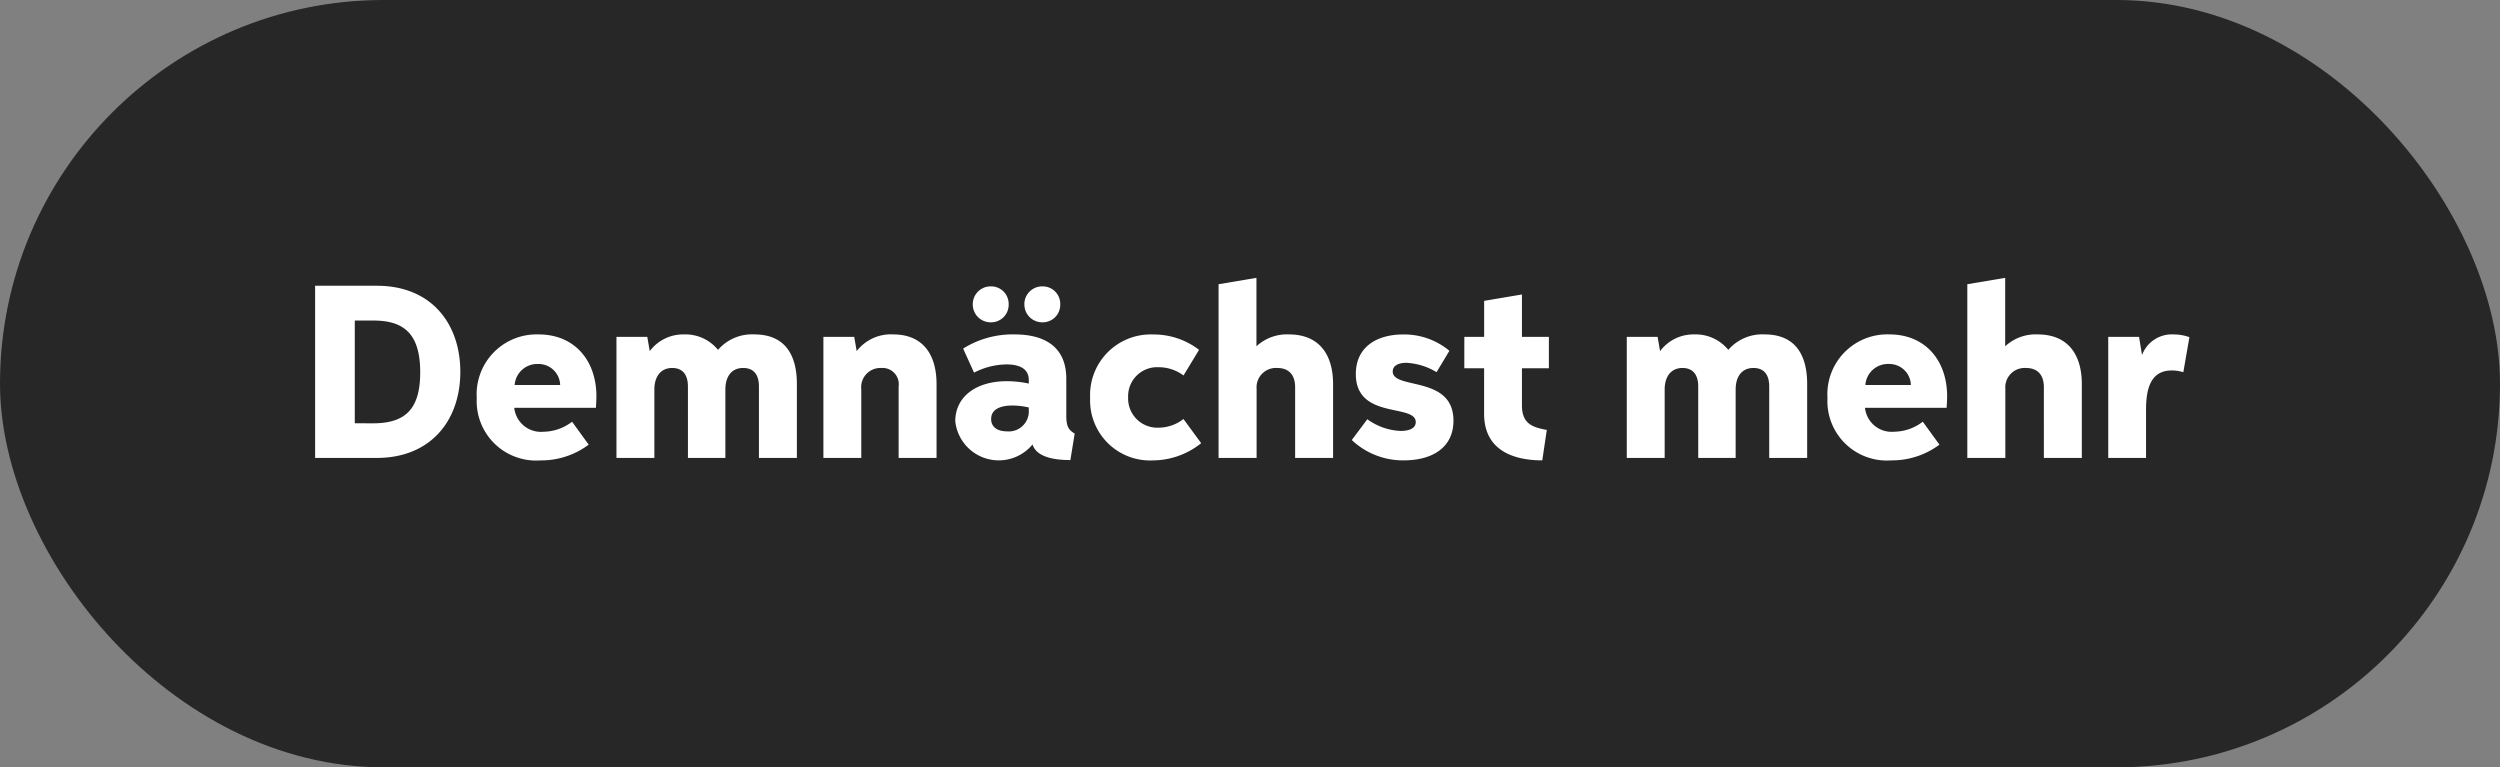 <svg xmlns="http://www.w3.org/2000/svg" width="202" height="62" viewBox="0 0 202 62">
  <rect x="0" y="0" width="202" height="62" fill="#808080" stroke="none"/>
  <g id="Gruppe_237" data-name="Gruppe 237" transform="translate(-252 -14002)">
    <rect id="Rechteck_38" data-name="Rechteck 38" width="202" height="62" rx="31" transform="translate(252 14002)" fill="#272727"/>
    <path id="Pfad_1796" data-name="Pfad 1796" d="M31.443,16c4.326,0,6.751-2.988,6.751-6.955,0-3.9-2.346-6.955-6.733-6.955h-5V16Zm-1.776-2.8v-8.3h1.518c2.5,0,3.768,1.122,3.768,4.182,0,2.928-1.158,4.122-3.81,4.122Zm18.9,1.728-1.344-1.854a3.846,3.846,0,0,1-2.3.81,2.166,2.166,0,0,1-2.37-1.932h6.595c.018-.246.042-.63.042-.93,0-2.874-1.746-5-4.668-5a4.84,4.84,0,0,0-5,5.143A4.8,4.8,0,0,0,44.668,16.2,6.394,6.394,0,0,0,48.569,14.926Zm-5.983-4.818a1.83,1.83,0,0,1,1.884-1.7,1.749,1.749,0,0,1,1.794,1.7ZM53.873,16V10.461c0-.966.468-1.728,1.44-1.728.888,0,1.272.6,1.272,1.494V16H59.61V10.461c0-.972.456-1.734,1.44-1.728.888,0,1.272.588,1.272,1.494V16h3.066V10.035c0-2.424-1.008-4.014-3.432-4.014a3.62,3.62,0,0,0-2.94,1.248,3.4,3.4,0,0,0-2.748-1.248A3.368,3.368,0,0,0,53.5,7.371l-.2-1.152h-2.49V16Zm22.8,0V10.035c0-2.4-1.11-4.014-3.5-4.014a3.479,3.479,0,0,0-2.952,1.35l-.2-1.152h-2.49V16h3.06V10.461A1.554,1.554,0,0,1,72.2,8.733a1.314,1.314,0,0,1,1.41,1.494V16Zm11.161-1.968c-.522-.306-.678-.624-.678-1.47V9.591c0-2.376-1.512-3.57-4.182-3.57a7.5,7.5,0,0,0-4.152,1.146l.882,1.944a5.807,5.807,0,0,1,2.634-.666c1.05,0,1.788.36,1.788,1.254v.294a8.388,8.388,0,0,0-1.77-.192c-2.544,0-4.17,1.29-4.17,3.24a3.535,3.535,0,0,0,6.241,1.872c.294.9,1.434,1.26,3.06,1.26Zm-3.708-2.106v.438a1.624,1.624,0,0,1-1.788,1.488c-.636,0-1.254-.27-1.254-1,0-.852.876-1.086,1.722-1.086A5.847,5.847,0,0,1,84.128,11.926ZM79.6,3.591a1.441,1.441,0,0,0,1.464,1.452A1.417,1.417,0,0,0,82.5,3.591a1.417,1.417,0,0,0-1.44-1.452A1.441,1.441,0,0,0,79.6,3.591Zm4.17,0a1.441,1.441,0,0,0,1.464,1.452,1.416,1.416,0,0,0,1.434-1.452,1.416,1.416,0,0,0-1.434-1.452A1.441,1.441,0,0,0,83.768,3.591Zm12.853,9.265a3.283,3.283,0,0,1-1.992.7,2.364,2.364,0,0,1-2.478-2.46,2.344,2.344,0,0,1,2.484-2.424,3.355,3.355,0,0,1,1.992.666l1.254-2.07a5.983,5.983,0,0,0-3.7-1.242,4.9,4.9,0,0,0-5.1,5.143A4.844,4.844,0,0,0,94.161,16.2a6.276,6.276,0,0,0,3.894-1.392ZM108.713,16V10.035c0-2.424-1.152-4.014-3.564-4.014a3.612,3.612,0,0,0-2.628.96V1.449l-3.06.516V16h3.072V10.413a1.566,1.566,0,0,1,1.668-1.68c.966,0,1.446.588,1.446,1.56V16Zm2.766-3.126-1.254,1.68a6.019,6.019,0,0,0,4.182,1.644c2.352,0,4.032-1.05,4.032-3.21,0-3.69-4.908-2.472-4.908-3.972,0-.426.39-.7,1.1-.7a5.149,5.149,0,0,1,2.442.756l1.038-1.728a5.7,5.7,0,0,0-3.738-1.32c-2.07,0-3.822.966-3.822,3.2,0,3.708,4.842,2.364,4.842,3.882,0,.474-.468.714-1.224.714A4.929,4.929,0,0,1,111.479,12.874Zm7.837-4.116h1.6v3.678c0,2.988,2.424,3.762,4.7,3.762l.366-2.46c-1.236-.216-2.01-.552-2.01-1.992V8.757h2.178V6.219h-2.178V2.793l-3.054.516v2.91h-1.6ZM135.505,16V10.461c0-.966.468-1.728,1.44-1.728.888,0,1.272.6,1.272,1.494V16h3.024V10.461c0-.972.456-1.734,1.44-1.728.888,0,1.272.588,1.272,1.494V16h3.066V10.035c0-2.424-1.008-4.014-3.432-4.014a3.62,3.62,0,0,0-2.94,1.248A3.4,3.4,0,0,0,137.9,6.021a3.368,3.368,0,0,0-2.766,1.35l-.2-1.152h-2.49V16Zm22.2-1.074-1.344-1.854a3.846,3.846,0,0,1-2.3.81,2.166,2.166,0,0,1-2.37-1.932h6.595c.018-.246.042-.63.042-.93,0-2.874-1.746-5-4.668-5a4.84,4.84,0,0,0-5,5.143,4.8,4.8,0,0,0,5.149,5.035A6.394,6.394,0,0,0,157.708,14.926Zm-5.983-4.818a1.83,1.83,0,0,1,1.884-1.7,1.749,1.749,0,0,1,1.794,1.7ZM169.211,16V10.035c0-2.424-1.152-4.014-3.564-4.014a3.612,3.612,0,0,0-2.628.96V1.449l-3.06.516V16h3.072V10.413a1.566,1.566,0,0,1,1.668-1.68c.966,0,1.446.588,1.446,1.56V16Zm2.136,0H174.4V12.094c0-1.7.384-3.162,2.082-3.162a3.071,3.071,0,0,1,.93.144l.492-2.832a3.654,3.654,0,0,0-1.266-.222,2.563,2.563,0,0,0-2.55,1.638h-.018l-.234-1.44h-2.49Z" transform="translate(251 14023)" fill="#fff"/>
  </g>
</svg>
